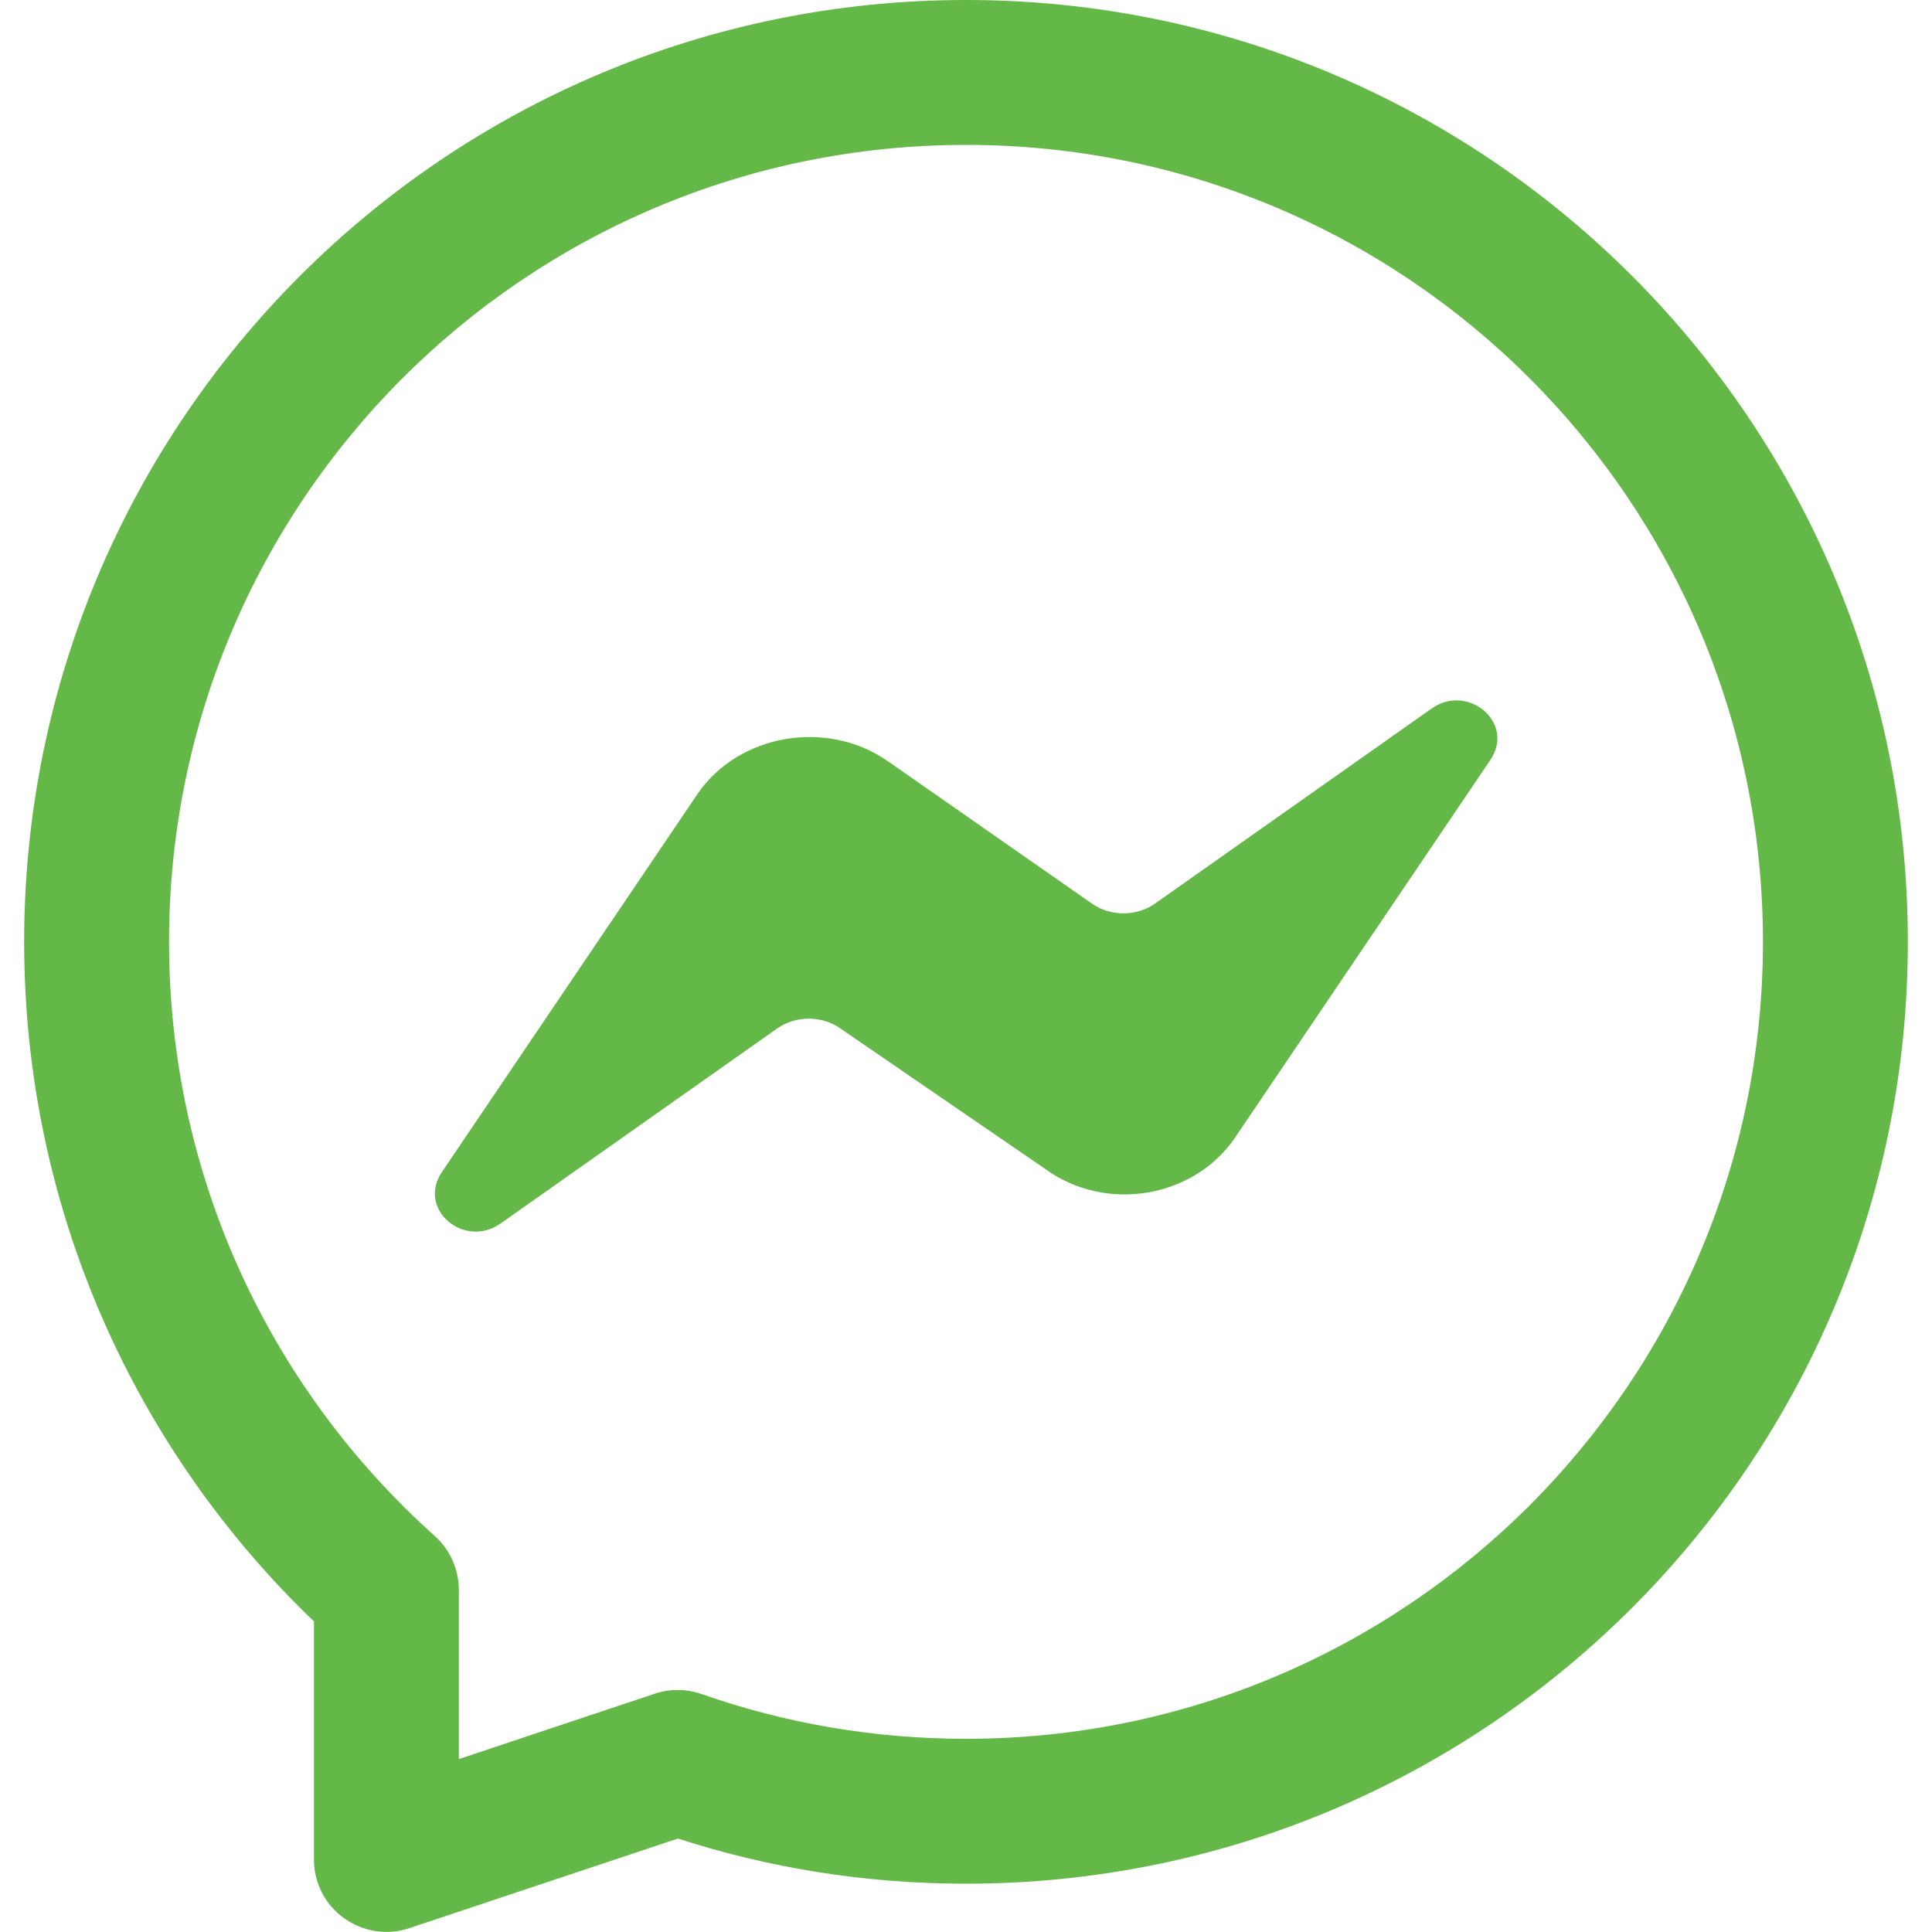 <?xml version="1.0" encoding="UTF-8"?> <svg xmlns="http://www.w3.org/2000/svg" xmlns:xlink="http://www.w3.org/1999/xlink" version="1.1" id="Capa_1" x="0px" y="0px" viewBox="0 0 800 800" style="enable-background:new 0 0 800 800;" xml:space="preserve"> <style type="text/css"> .st0{fill:#64B847;} .st1{fill-rule:evenodd;clip-rule:evenodd;fill:#64B847;} </style> <path class="st0" d="M511.1,471.5l106-156.8c10.5-15.4-9.4-32.2-24.6-21.1l-114.3,80.6c-3.8,2.6-8.3,4-13,4s-9.3-1.4-13-4 l-84.7-59.1C342.2,297.6,306,304,289,328.5L183,485.3c-10.5,15.4,9.4,32.2,24.6,21.1l114.3-80.6c3.8-2.6,8.3-4,13-4s9.3,1.4,13,4 l84.7,58.1C457.9,502.4,494.1,496,511.1,471.5z"></path> <path class="st1" d="M400,0C184.6,0,10,174.6,10,390c0,110.6,46.1,210.5,120,281.4V770c0,9.6,4.6,18.7,12.5,24.3 c7.8,5.6,17.9,7.2,27,4.1l111.2-37.1C318.3,773.5,358.4,780,400,780c215.4,0,390-174.6,390-390S615.4,0,400,0z M70,390 C70,207.7,217.7,60,400,60s330,147.7,330,330S582.3,720,400,720c-38.4,0-75.2-6.5-109.4-18.5c-6.3-2.2-13.1-2.3-19.4-0.2L190,728.4 v-70c0-8.5-3.6-16.7-10-22.4C112.4,575.5,70,487.7,70,390z"></path> </svg> 
